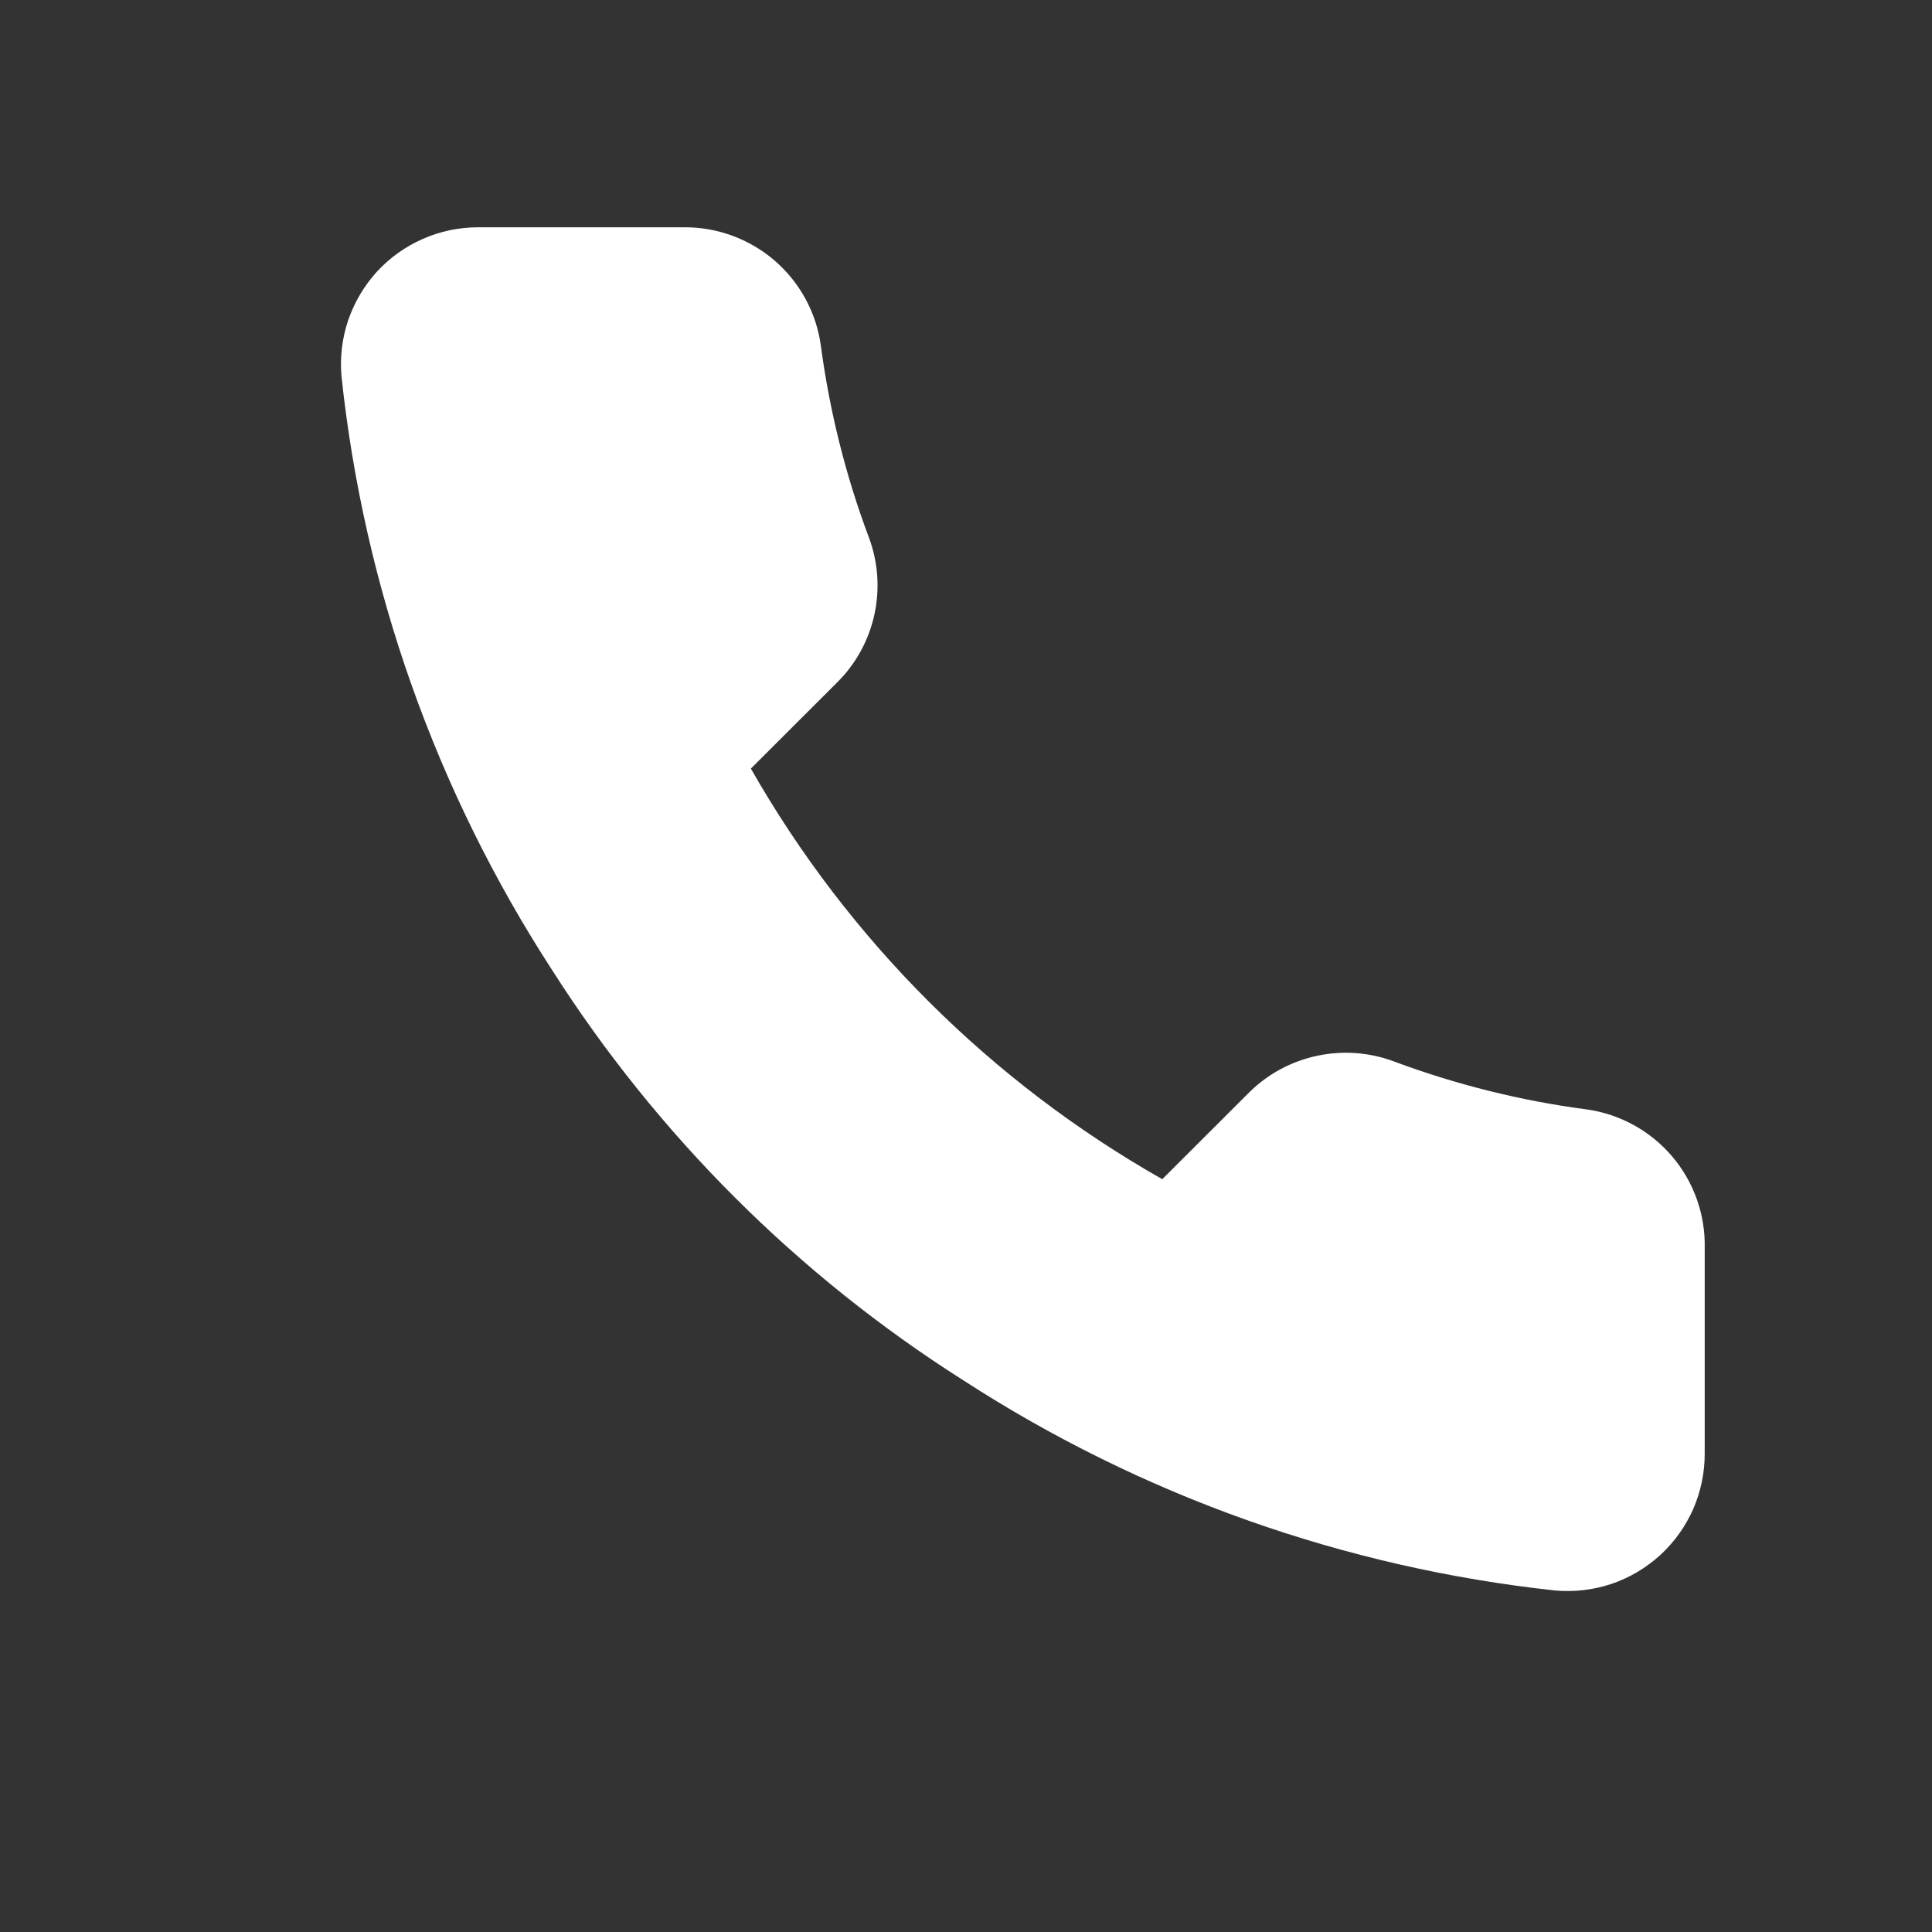 <svg width="17" height="17" viewBox="0 0 17 17" fill="none" xmlns="http://www.w3.org/2000/svg">
<rect x="0" y="0" width="17" height="17" fill="#333333" stroke="none"/>
<g clip-path="url(#clip0_196_6336)">
<path d="M15 10.984V12.791C15 12.959 14.966 13.124 14.899 13.278C14.831 13.432 14.732 13.57 14.609 13.683C14.485 13.796 14.339 13.883 14.18 13.937C14.02 13.99 13.852 14.01 13.684 13.995C11.828 13.794 10.044 13.161 8.477 12.146C7.02 11.222 5.784 9.988 4.857 8.534C3.838 6.963 3.203 5.174 3.005 3.313C2.99 3.146 3.01 2.978 3.063 2.82C3.117 2.662 3.203 2.516 3.315 2.392C3.428 2.269 3.566 2.17 3.719 2.103C3.872 2.035 4.038 2 4.206 2H6.016C6.308 1.997 6.592 2.101 6.814 2.291C7.036 2.482 7.181 2.746 7.222 3.036C7.299 3.614 7.44 4.182 7.645 4.728C7.726 4.943 7.743 5.178 7.695 5.403C7.647 5.628 7.535 5.835 7.373 5.998L6.607 6.763C7.466 8.271 8.717 9.519 10.227 10.376L10.993 9.611C11.157 9.449 11.364 9.338 11.59 9.29C11.816 9.242 12.05 9.259 12.266 9.34C12.814 9.544 13.383 9.686 13.962 9.762C14.255 9.803 14.523 9.951 14.714 10.176C14.905 10.401 15.007 10.689 15 10.984Z" fill="white"/>
</g>
<defs>
<clipPath id="clip0_196_6336">
<rect width="17" height="17" fill="white"/>
</clipPath>
</defs>
</svg>
